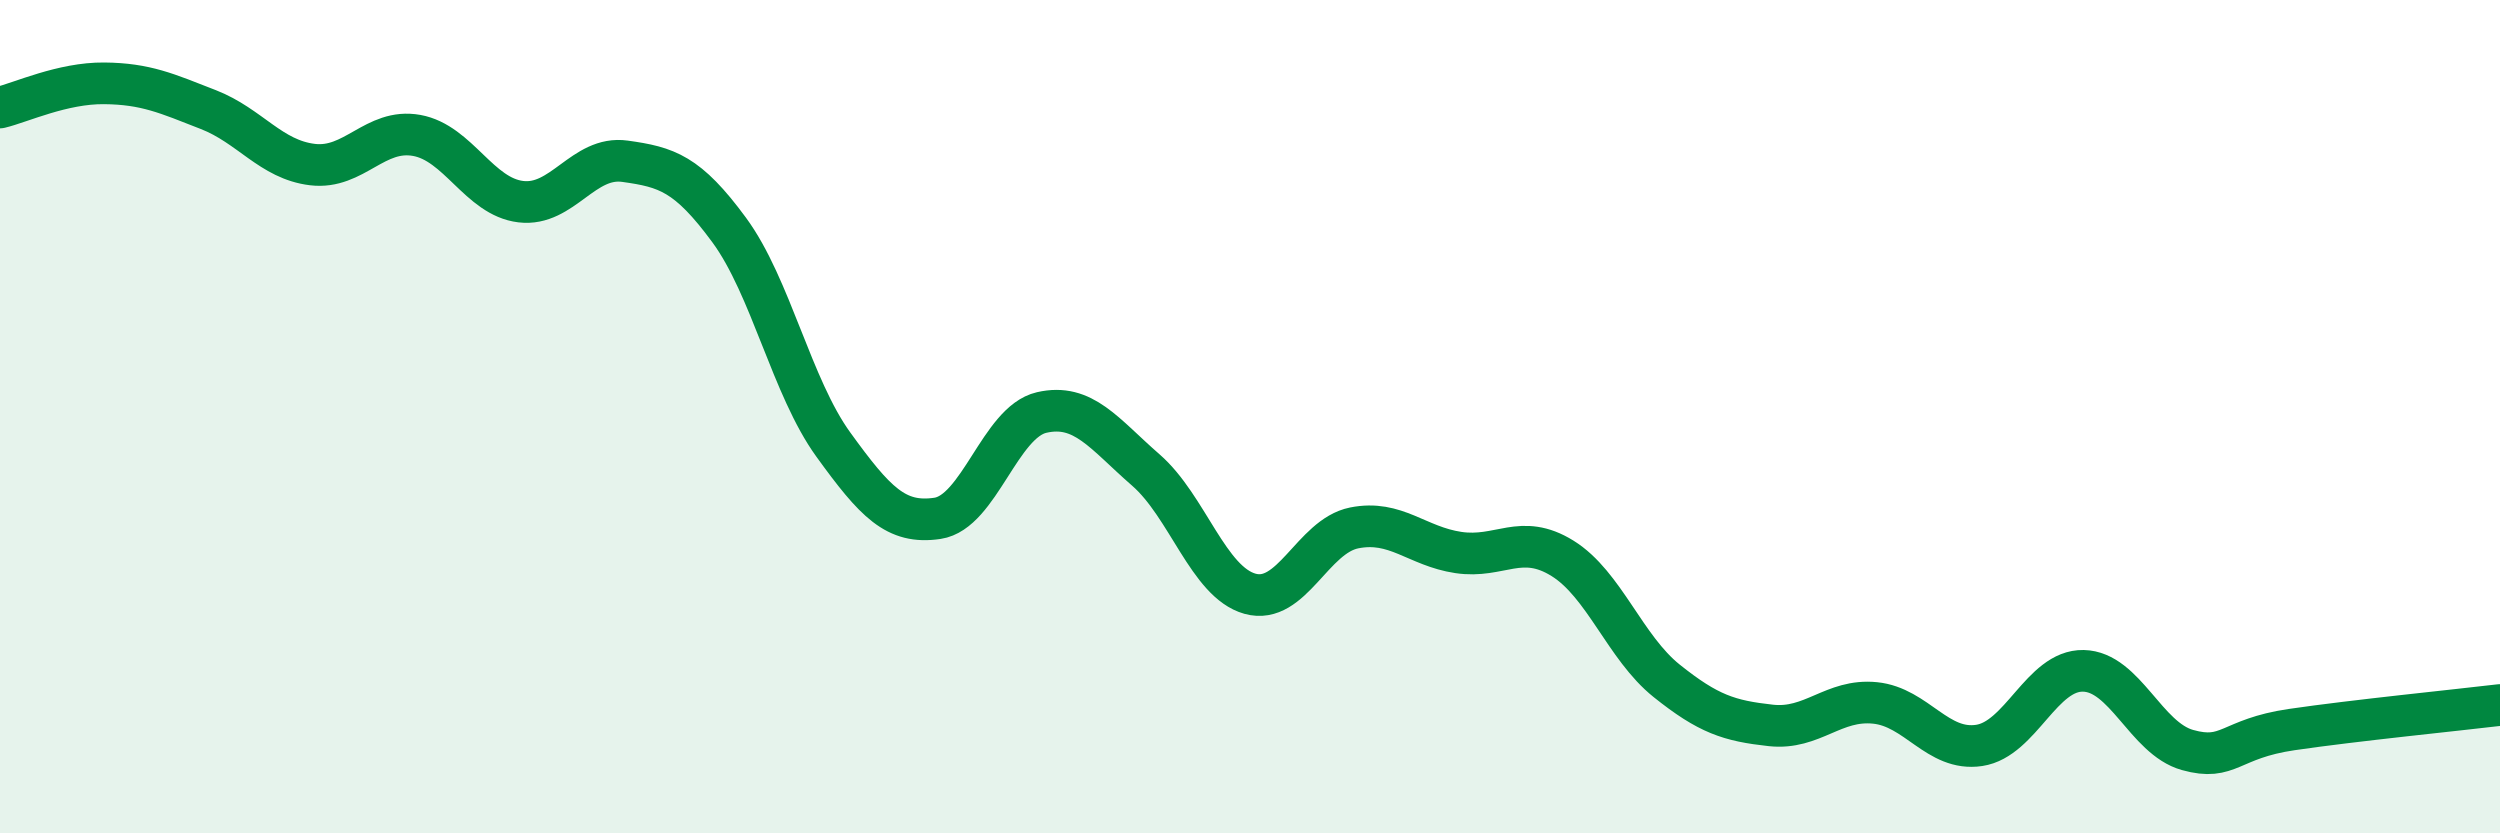 
    <svg width="60" height="20" viewBox="0 0 60 20" xmlns="http://www.w3.org/2000/svg">
      <path
        d="M 0,2.58 C 0.5,2.46 1.5,1.99 2.5,2 C 3.5,2.01 4,2.24 5,2.63 C 6,3.02 6.5,3.83 7.5,3.95 C 8.5,4.07 9,3.07 10,3.25 C 11,3.43 11.5,4.72 12.5,4.84 C 13.5,4.96 14,3.73 15,3.87 C 16,4.01 16.5,4.16 17.5,5.52 C 18.5,6.88 19,9.29 20,10.67 C 21,12.05 21.5,12.59 22.5,12.44 C 23.5,12.29 24,10.13 25,9.9 C 26,9.67 26.5,10.41 27.5,11.28 C 28.5,12.15 29,13.97 30,14.25 C 31,14.53 31.5,12.87 32.5,12.67 C 33.5,12.47 34,13.11 35,13.26 C 36,13.41 36.5,12.78 37.5,13.4 C 38.5,14.02 39,15.54 40,16.34 C 41,17.14 41.5,17.3 42.5,17.41 C 43.5,17.52 44,16.77 45,16.87 C 46,16.97 46.5,18.04 47.5,17.89 C 48.5,17.74 49,16.08 50,16.1 C 51,16.12 51.5,17.72 52.5,18 C 53.5,18.28 53.5,17.73 55,17.51 C 56.5,17.29 59,17.04 60,16.92L60 20L0 20Z"
        fill="#008740"
        opacity="0.1"
        stroke-linecap="round"
        stroke-linejoin="round"
      />
      <path
        d="M 0,2.58 C 0.5,2.46 1.5,1.99 2.5,2 C 3.5,2.01 4,2.24 5,2.63 C 6,3.02 6.5,3.83 7.5,3.95 C 8.5,4.07 9,3.07 10,3.25 C 11,3.43 11.5,4.72 12.5,4.84 C 13.5,4.96 14,3.73 15,3.87 C 16,4.01 16.5,4.16 17.5,5.52 C 18.5,6.88 19,9.29 20,10.67 C 21,12.05 21.5,12.59 22.5,12.44 C 23.5,12.29 24,10.13 25,9.9 C 26,9.67 26.5,10.41 27.5,11.28 C 28.5,12.15 29,13.97 30,14.25 C 31,14.53 31.5,12.87 32.5,12.67 C 33.5,12.47 34,13.11 35,13.26 C 36,13.41 36.5,12.78 37.5,13.4 C 38.5,14.02 39,15.54 40,16.34 C 41,17.14 41.5,17.3 42.5,17.41 C 43.5,17.52 44,16.77 45,16.87 C 46,16.97 46.5,18.04 47.5,17.89 C 48.5,17.74 49,16.08 50,16.1 C 51,16.12 51.5,17.72 52.5,18 C 53.5,18.28 53.5,17.73 55,17.51 C 56.5,17.29 59,17.04 60,16.92"
        stroke="#008740"
        stroke-width="1"
        fill="none"
        stroke-linecap="round"
        stroke-linejoin="round"
      />
    </svg>
  